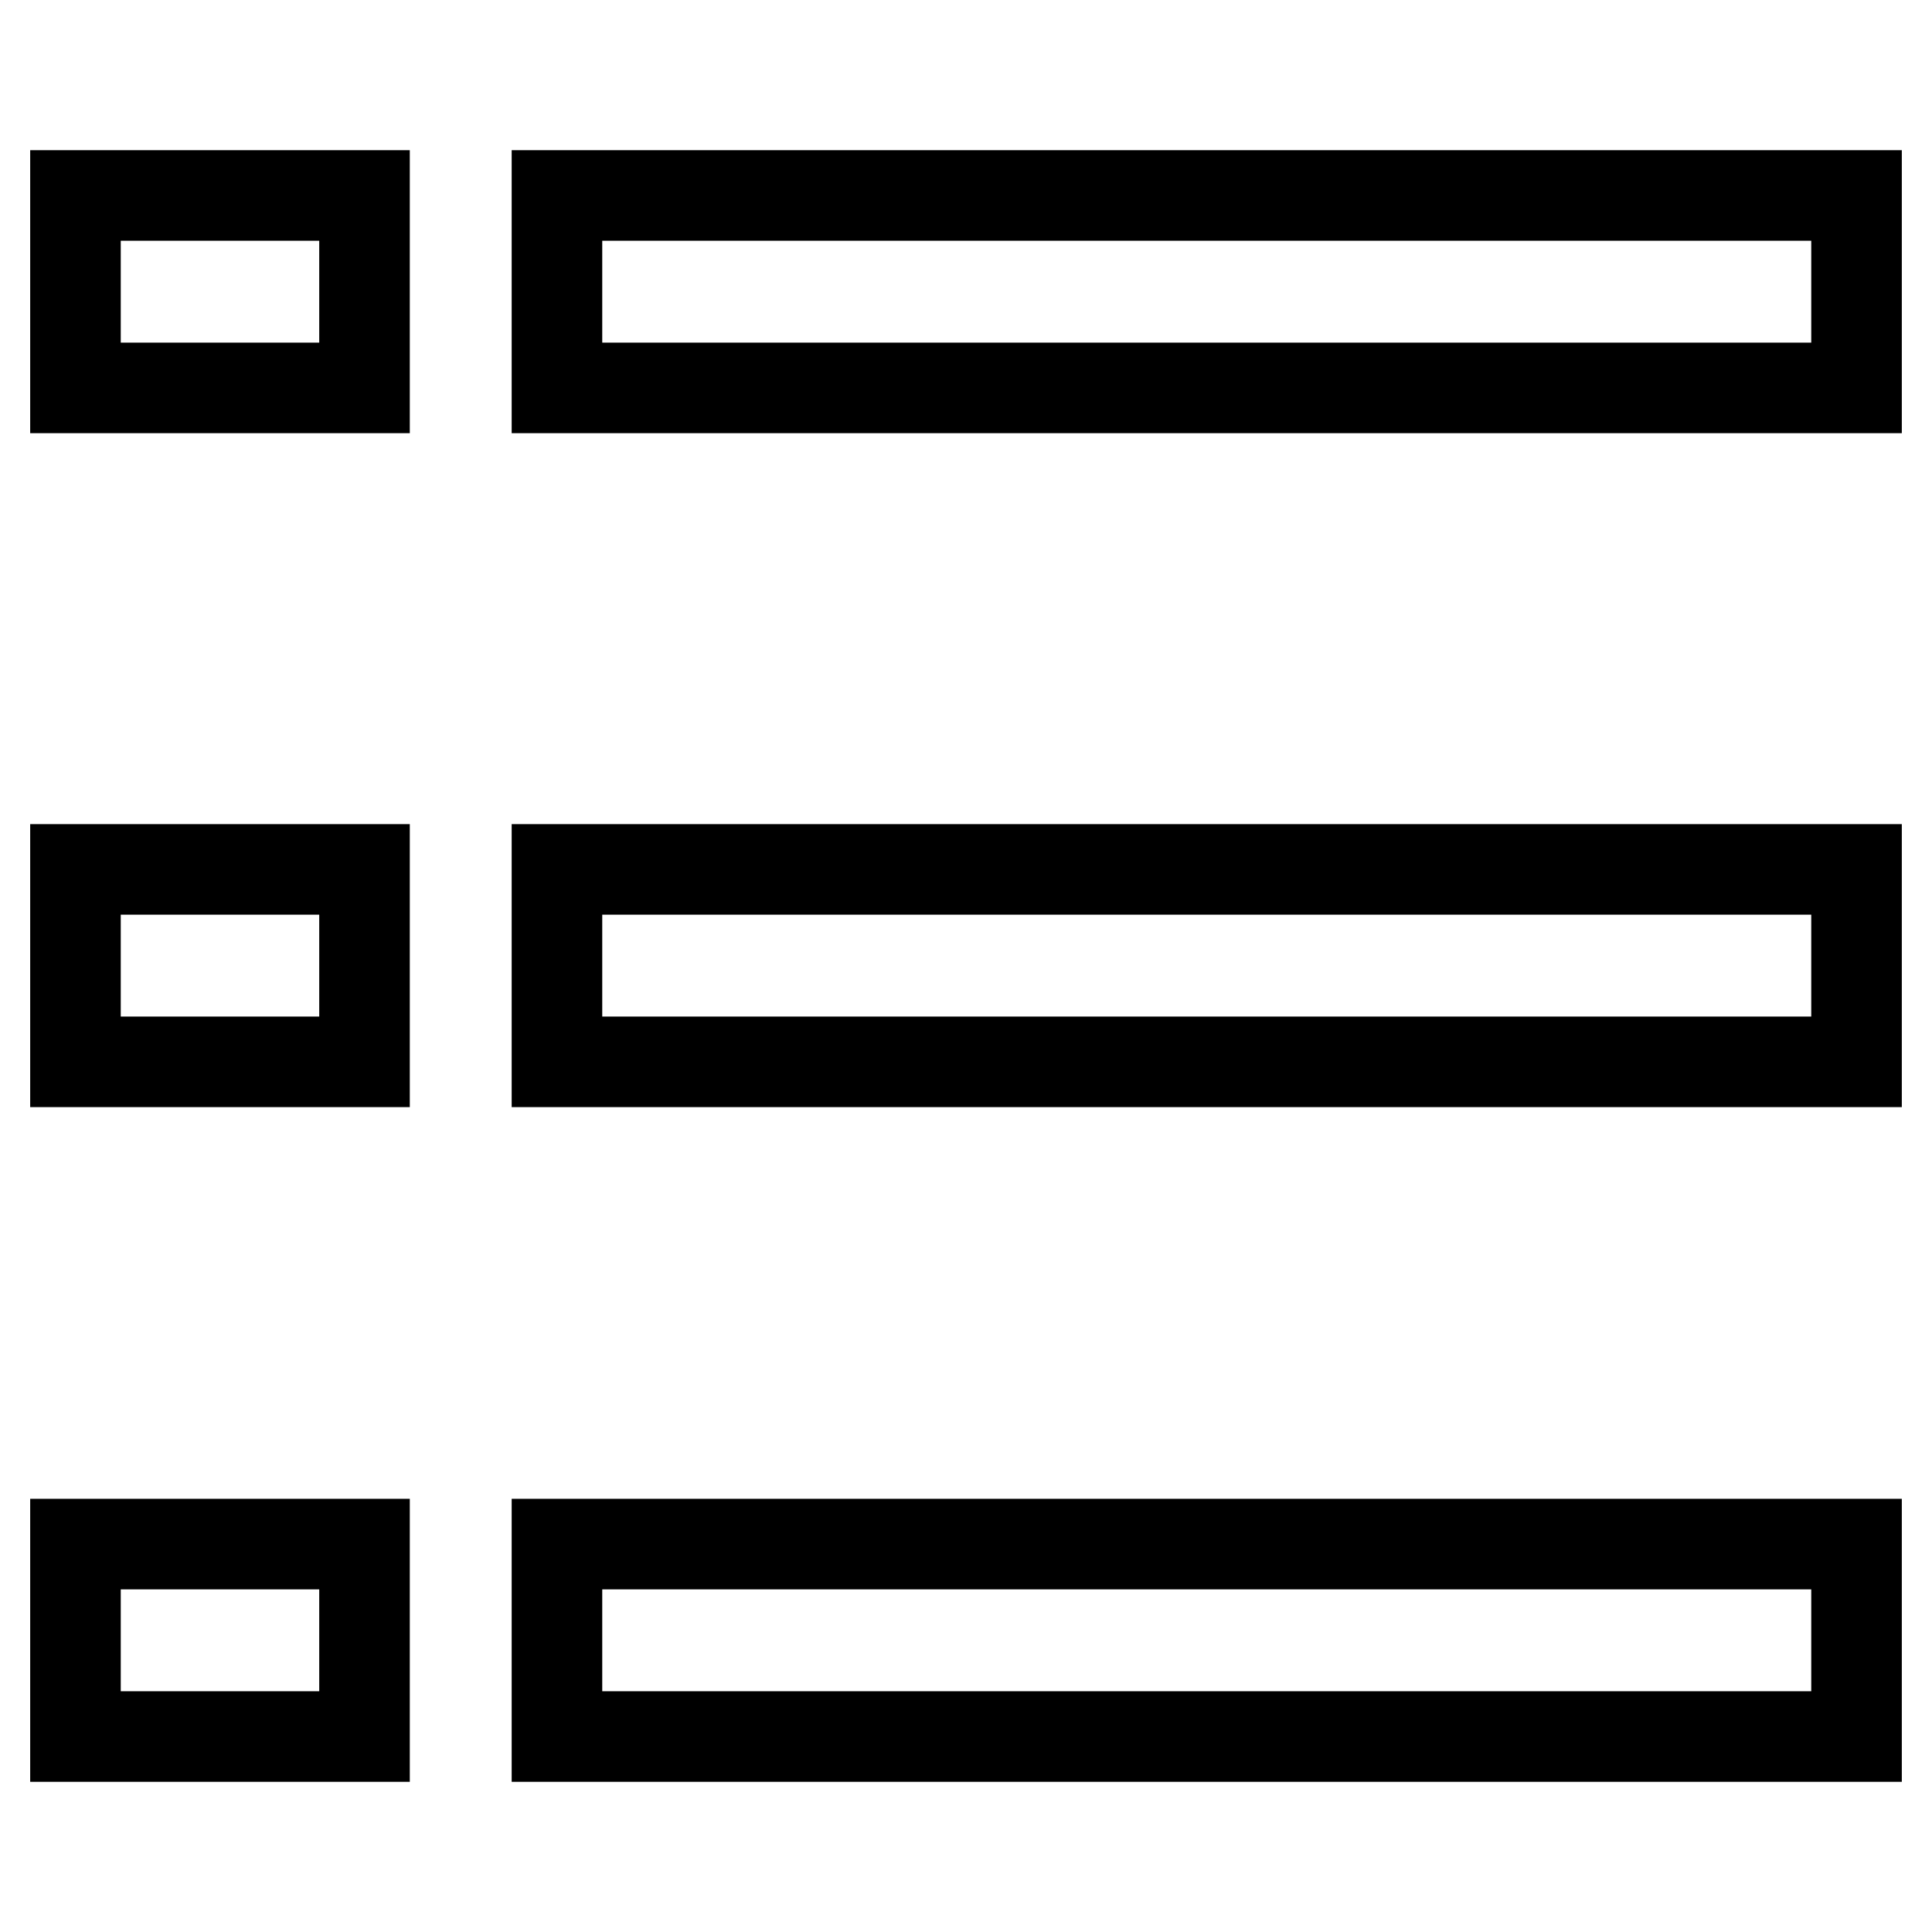 <?xml version="1.0" encoding="utf-8"?>
<!-- Svg Vector Icons : http://www.onlinewebfonts.com/icon -->
<!DOCTYPE svg PUBLIC "-//W3C//DTD SVG 1.1//EN" "http://www.w3.org/Graphics/SVG/1.1/DTD/svg11.dtd">
<svg version="1.1" xmlns="http://www.w3.org/2000/svg" xmlns:xlink="http://www.w3.org/1999/xlink" x="0px" y="0px" viewBox="0 0 256 256" enable-background="new 0 0 256 256" xml:space="preserve">
<g> <path stroke-width="12" fill-opacity="0" stroke="#000000"  d="M10,25.9h38.3v25.5H10V25.9z M73.8,25.9H246v25.5H73.8V25.9z M10,115.2h38.3v25.5H10V115.2z M73.8,115.2 H246v25.5H73.8V115.2z M10,204.6h38.3v25.5H10V204.6z M73.8,204.6H246v25.5H73.8V204.6z"/></g>
</svg>
